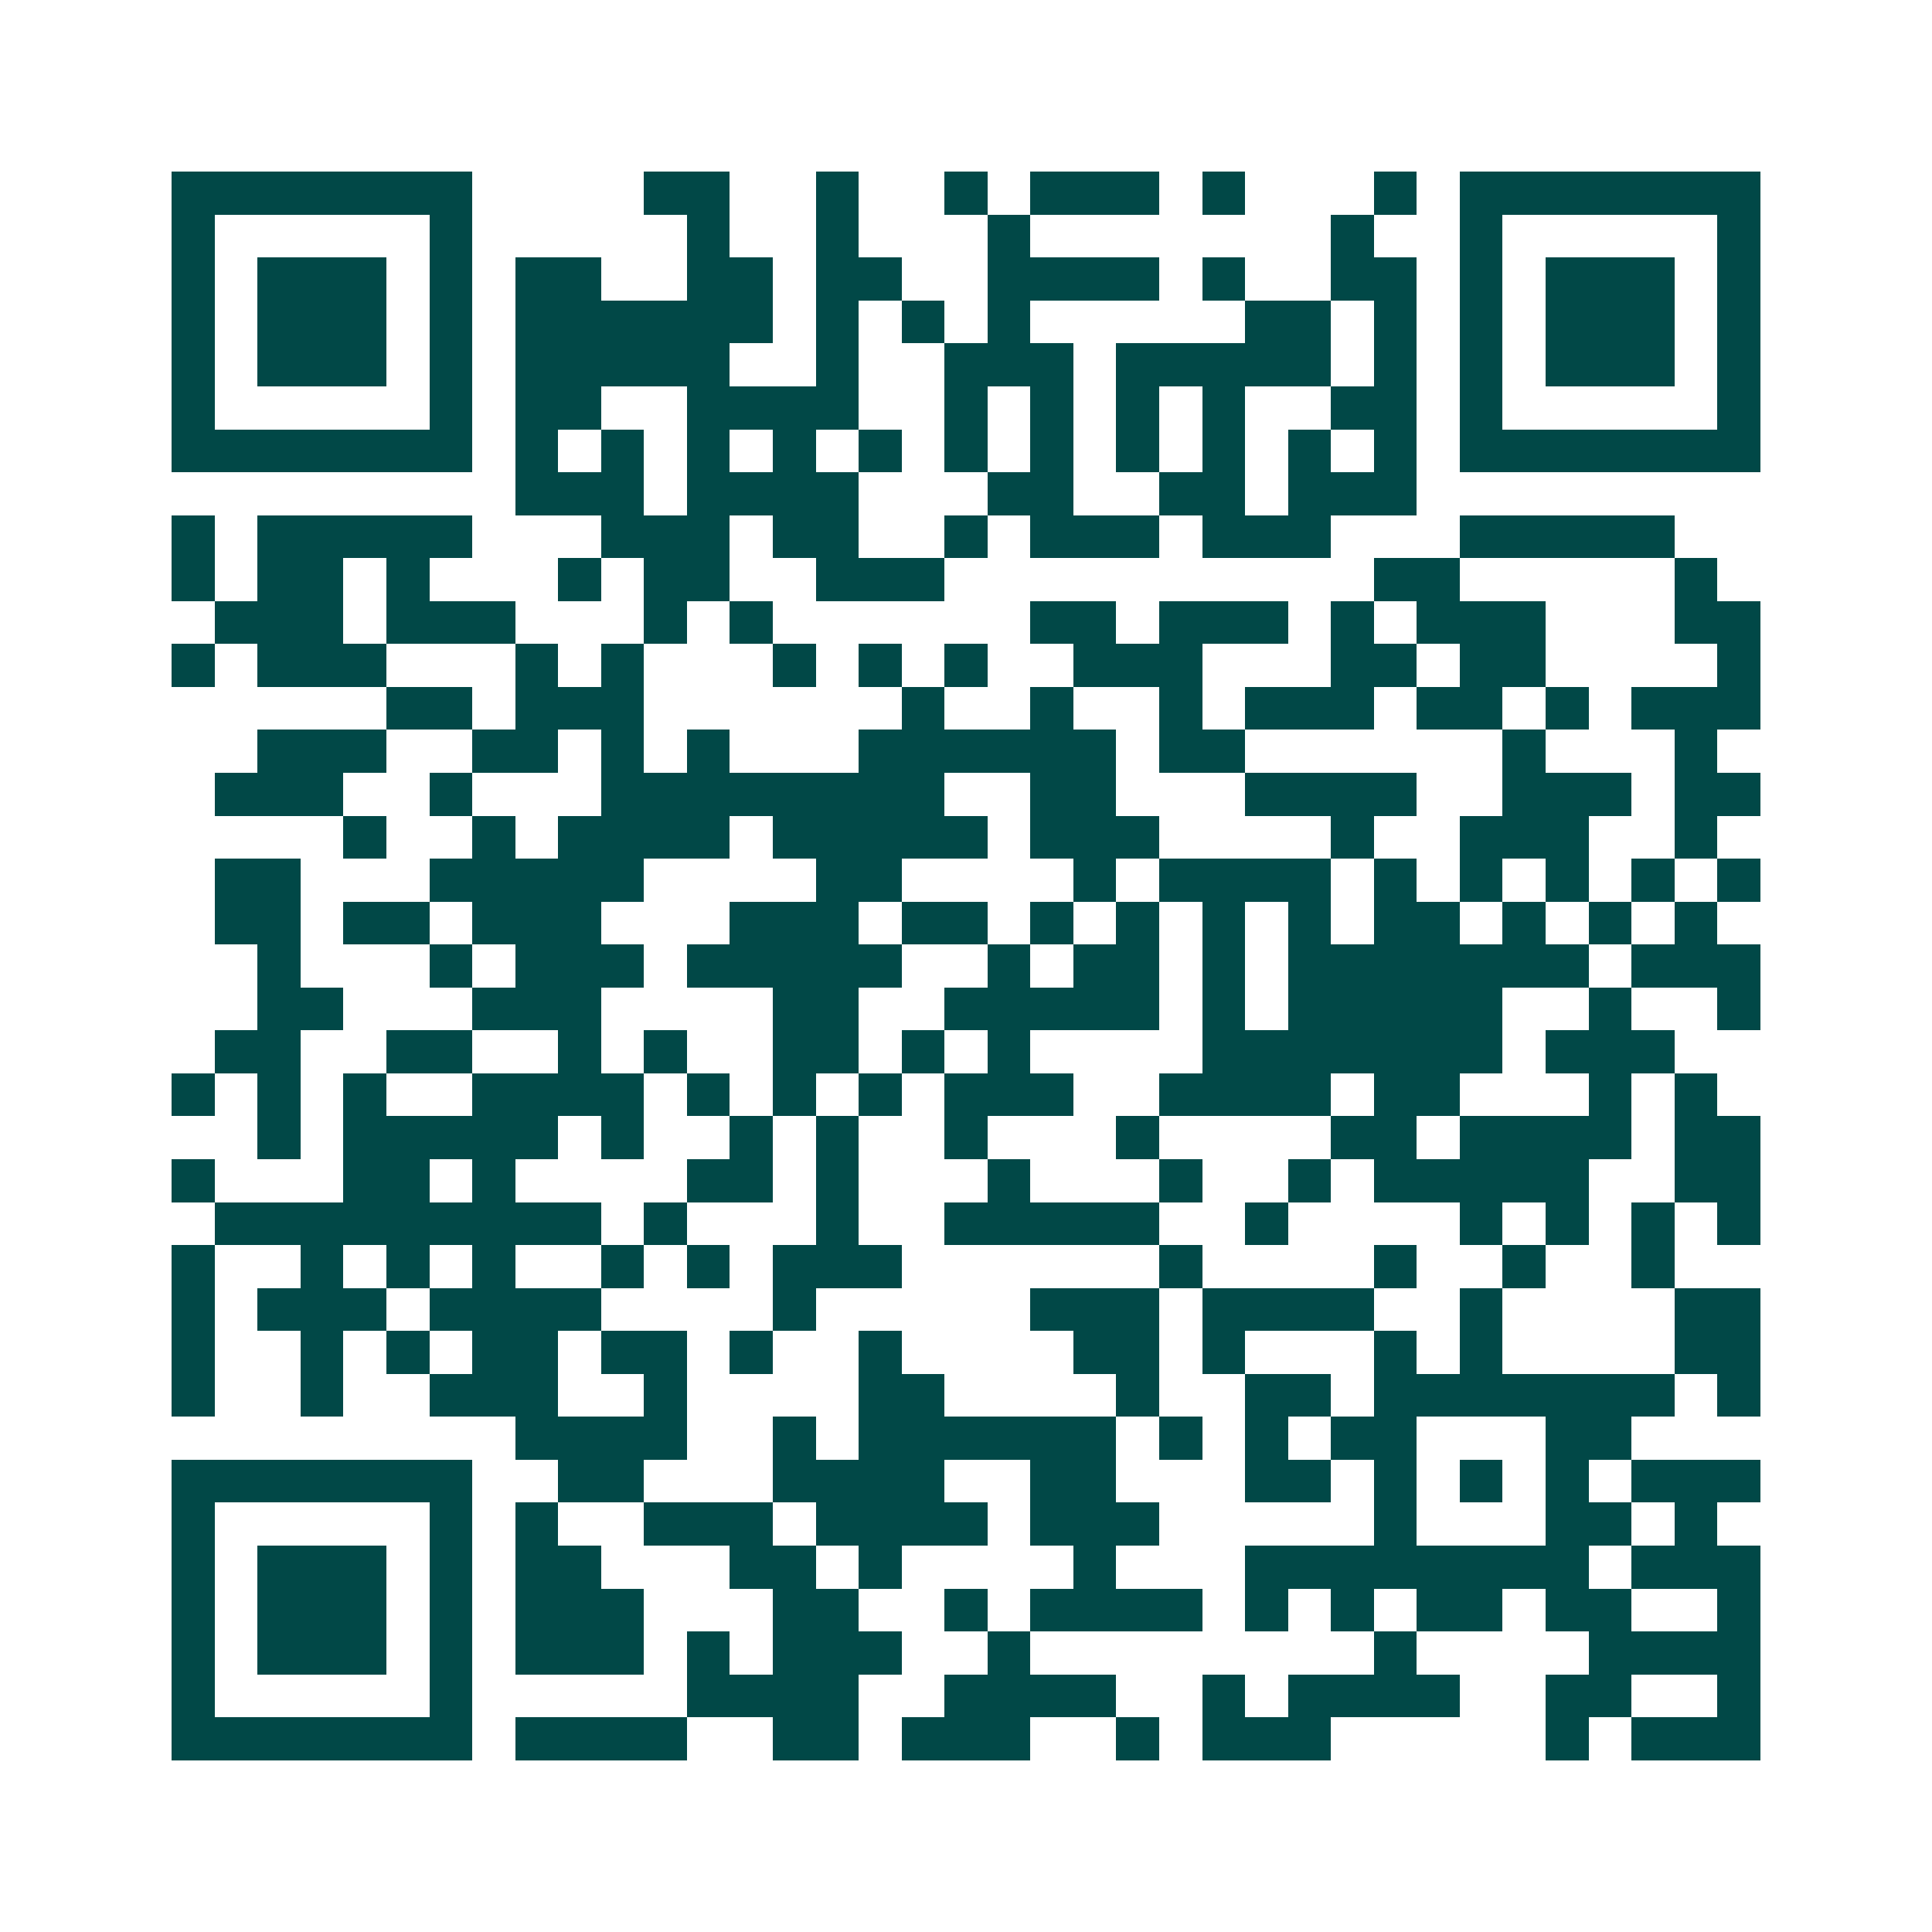 <svg xmlns="http://www.w3.org/2000/svg" width="200" height="200" viewBox="0 0 45 45" shape-rendering="crispEdges"><path fill="#ffffff" d="M0 0h45v45H0z"/><path stroke="#014847" d="M4 4.5h7m4 0h2m2 0h1m2 0h1m1 0h3m1 0h1m3 0h1m1 0h7M4 5.5h1m5 0h1m5 0h1m2 0h1m3 0h1m7 0h1m2 0h1m5 0h1M4 6.5h1m1 0h3m1 0h1m1 0h2m2 0h2m1 0h2m2 0h4m1 0h1m2 0h2m1 0h1m1 0h3m1 0h1M4 7.5h1m1 0h3m1 0h1m1 0h6m1 0h1m1 0h1m1 0h1m5 0h2m1 0h1m1 0h1m1 0h3m1 0h1M4 8.5h1m1 0h3m1 0h1m1 0h5m2 0h1m2 0h3m1 0h5m1 0h1m1 0h1m1 0h3m1 0h1M4 9.5h1m5 0h1m1 0h2m2 0h4m2 0h1m1 0h1m1 0h1m1 0h1m2 0h2m1 0h1m5 0h1M4 10.5h7m1 0h1m1 0h1m1 0h1m1 0h1m1 0h1m1 0h1m1 0h1m1 0h1m1 0h1m1 0h1m1 0h1m1 0h7M12 11.5h3m1 0h4m3 0h2m2 0h2m1 0h3M4 12.5h1m1 0h5m3 0h3m1 0h2m2 0h1m1 0h3m1 0h3m3 0h5M4 13.5h1m1 0h2m1 0h1m3 0h1m1 0h2m2 0h3m10 0h2m5 0h1M5 14.5h3m1 0h3m3 0h1m1 0h1m6 0h2m1 0h3m1 0h1m1 0h3m3 0h2M4 15.5h1m1 0h3m3 0h1m1 0h1m3 0h1m1 0h1m1 0h1m2 0h3m3 0h2m1 0h2m4 0h1M9 16.5h2m1 0h3m6 0h1m2 0h1m2 0h1m1 0h3m1 0h2m1 0h1m1 0h3M6 17.5h3m2 0h2m1 0h1m1 0h1m3 0h6m1 0h2m6 0h1m3 0h1M5 18.5h3m2 0h1m3 0h8m2 0h2m3 0h4m2 0h3m1 0h2M8 19.5h1m2 0h1m1 0h4m1 0h5m1 0h3m4 0h1m2 0h3m2 0h1M5 20.5h2m3 0h5m4 0h2m4 0h1m1 0h4m1 0h1m1 0h1m1 0h1m1 0h1m1 0h1M5 21.5h2m1 0h2m1 0h3m3 0h3m1 0h2m1 0h1m1 0h1m1 0h1m1 0h1m1 0h2m1 0h1m1 0h1m1 0h1M6 22.5h1m3 0h1m1 0h3m1 0h5m2 0h1m1 0h2m1 0h1m1 0h7m1 0h3M6 23.5h2m3 0h3m4 0h2m2 0h5m1 0h1m1 0h5m2 0h1m2 0h1M5 24.5h2m2 0h2m2 0h1m1 0h1m2 0h2m1 0h1m1 0h1m4 0h7m1 0h3M4 25.5h1m1 0h1m1 0h1m2 0h4m1 0h1m1 0h1m1 0h1m1 0h3m2 0h4m1 0h2m3 0h1m1 0h1M6 26.5h1m1 0h5m1 0h1m2 0h1m1 0h1m2 0h1m3 0h1m4 0h2m1 0h4m1 0h2M4 27.5h1m3 0h2m1 0h1m4 0h2m1 0h1m3 0h1m3 0h1m2 0h1m1 0h5m2 0h2M5 28.5h9m1 0h1m3 0h1m2 0h5m2 0h1m4 0h1m1 0h1m1 0h1m1 0h1M4 29.5h1m2 0h1m1 0h1m1 0h1m2 0h1m1 0h1m1 0h3m6 0h1m4 0h1m2 0h1m2 0h1M4 30.5h1m1 0h3m1 0h4m4 0h1m5 0h3m1 0h4m2 0h1m4 0h2M4 31.5h1m2 0h1m1 0h1m1 0h2m1 0h2m1 0h1m2 0h1m4 0h2m1 0h1m3 0h1m1 0h1m4 0h2M4 32.5h1m2 0h1m2 0h3m2 0h1m4 0h2m4 0h1m2 0h2m1 0h7m1 0h1M12 33.5h4m2 0h1m1 0h6m1 0h1m1 0h1m1 0h2m3 0h2M4 34.5h7m2 0h2m3 0h4m2 0h2m3 0h2m1 0h1m1 0h1m1 0h1m1 0h3M4 35.5h1m5 0h1m1 0h1m2 0h3m1 0h4m1 0h3m5 0h1m3 0h2m1 0h1M4 36.5h1m1 0h3m1 0h1m1 0h2m3 0h2m1 0h1m4 0h1m3 0h8m1 0h3M4 37.5h1m1 0h3m1 0h1m1 0h3m3 0h2m2 0h1m1 0h4m1 0h1m1 0h1m1 0h2m1 0h2m2 0h1M4 38.5h1m1 0h3m1 0h1m1 0h3m1 0h1m1 0h3m2 0h1m8 0h1m4 0h4M4 39.5h1m5 0h1m5 0h4m2 0h4m2 0h1m1 0h4m2 0h2m2 0h1M4 40.5h7m1 0h4m2 0h2m1 0h3m2 0h1m1 0h3m5 0h1m1 0h3"/></svg>
